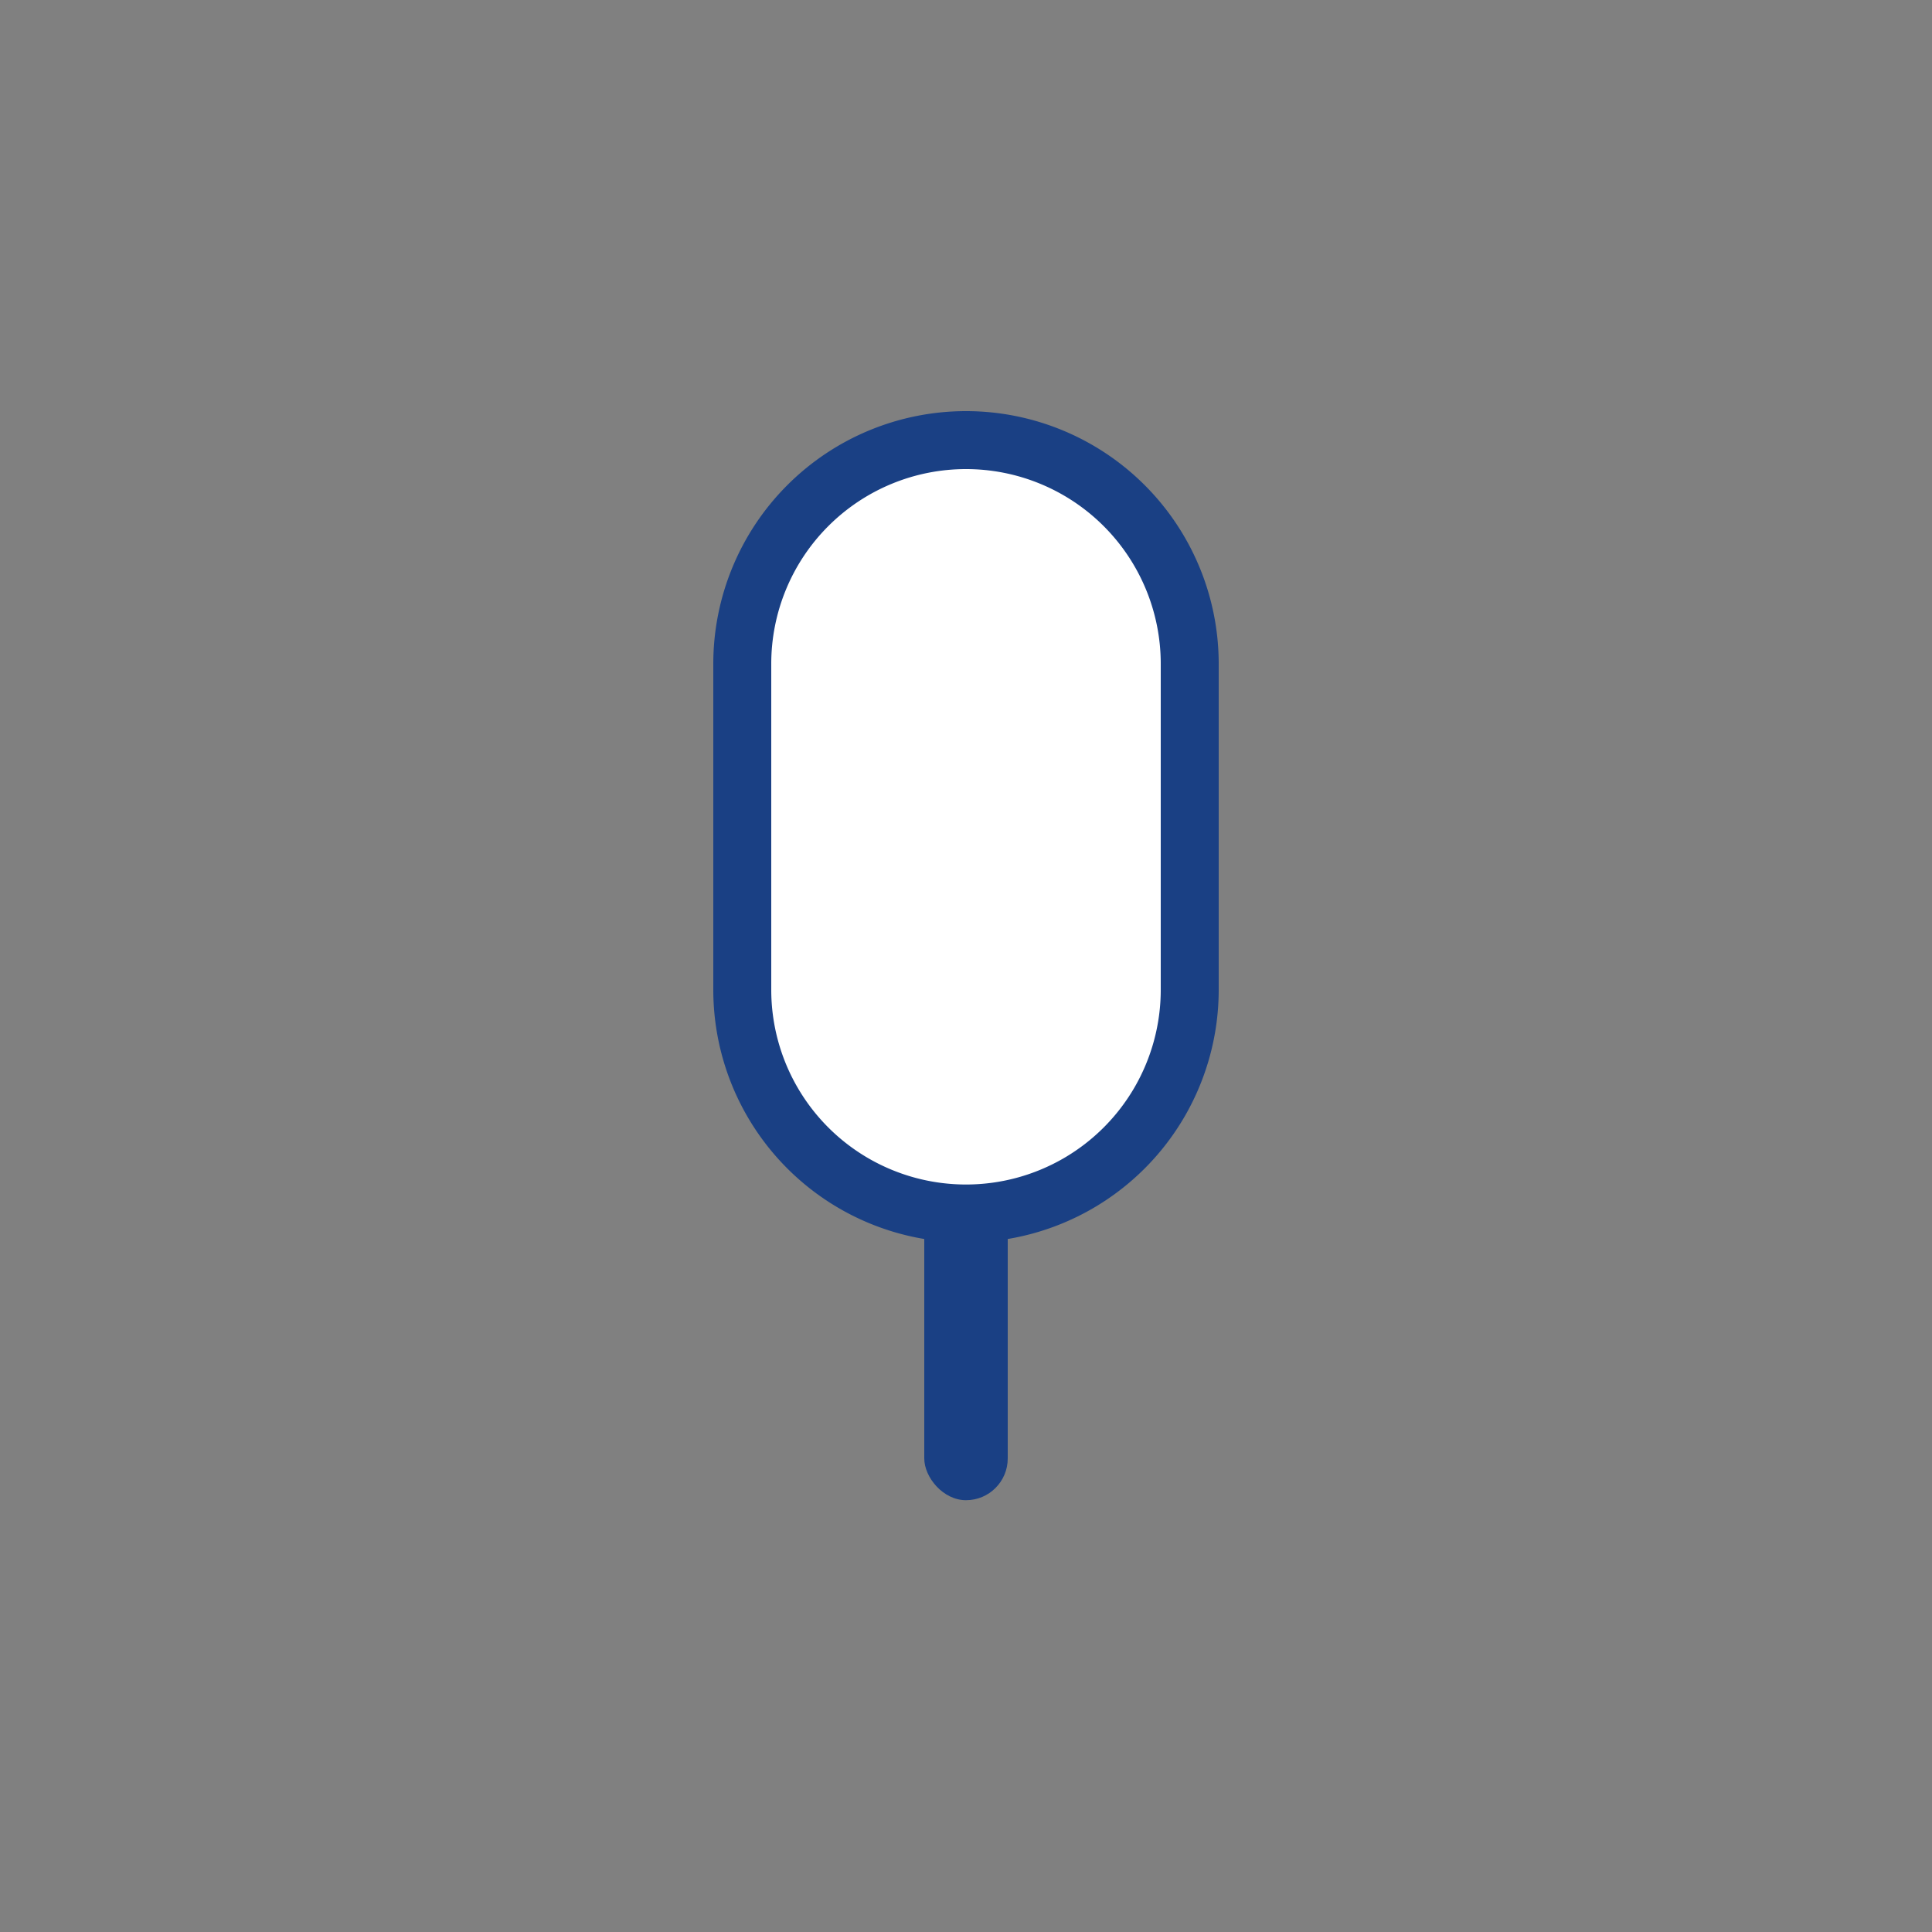 <svg id="Vrstva_1" data-name="Vrstva 1" xmlns="http://www.w3.org/2000/svg" viewBox="0 0 100 100"><rect x="0" y="0" width="100" height="100" fill="#808080" stroke="none"/><defs><style>.cls-1{fill:#1a4084;}.cls-2{fill:#fff;stroke:#1a4084;stroke-linejoin:round;stroke-width:3px;}</style></defs><rect class="cls-1" x="47.84" y="47.97" width="4.32" height="29.68" rx="2.16"/><path class="cls-2" d="M50,62.81h0A11.58,11.58,0,0,1,38.42,51.23V34.36A11.58,11.58,0,0,1,50,22.78h0A11.58,11.58,0,0,1,61.58,34.36V51.23A11.58,11.58,0,0,1,50,62.81Z"/></svg>